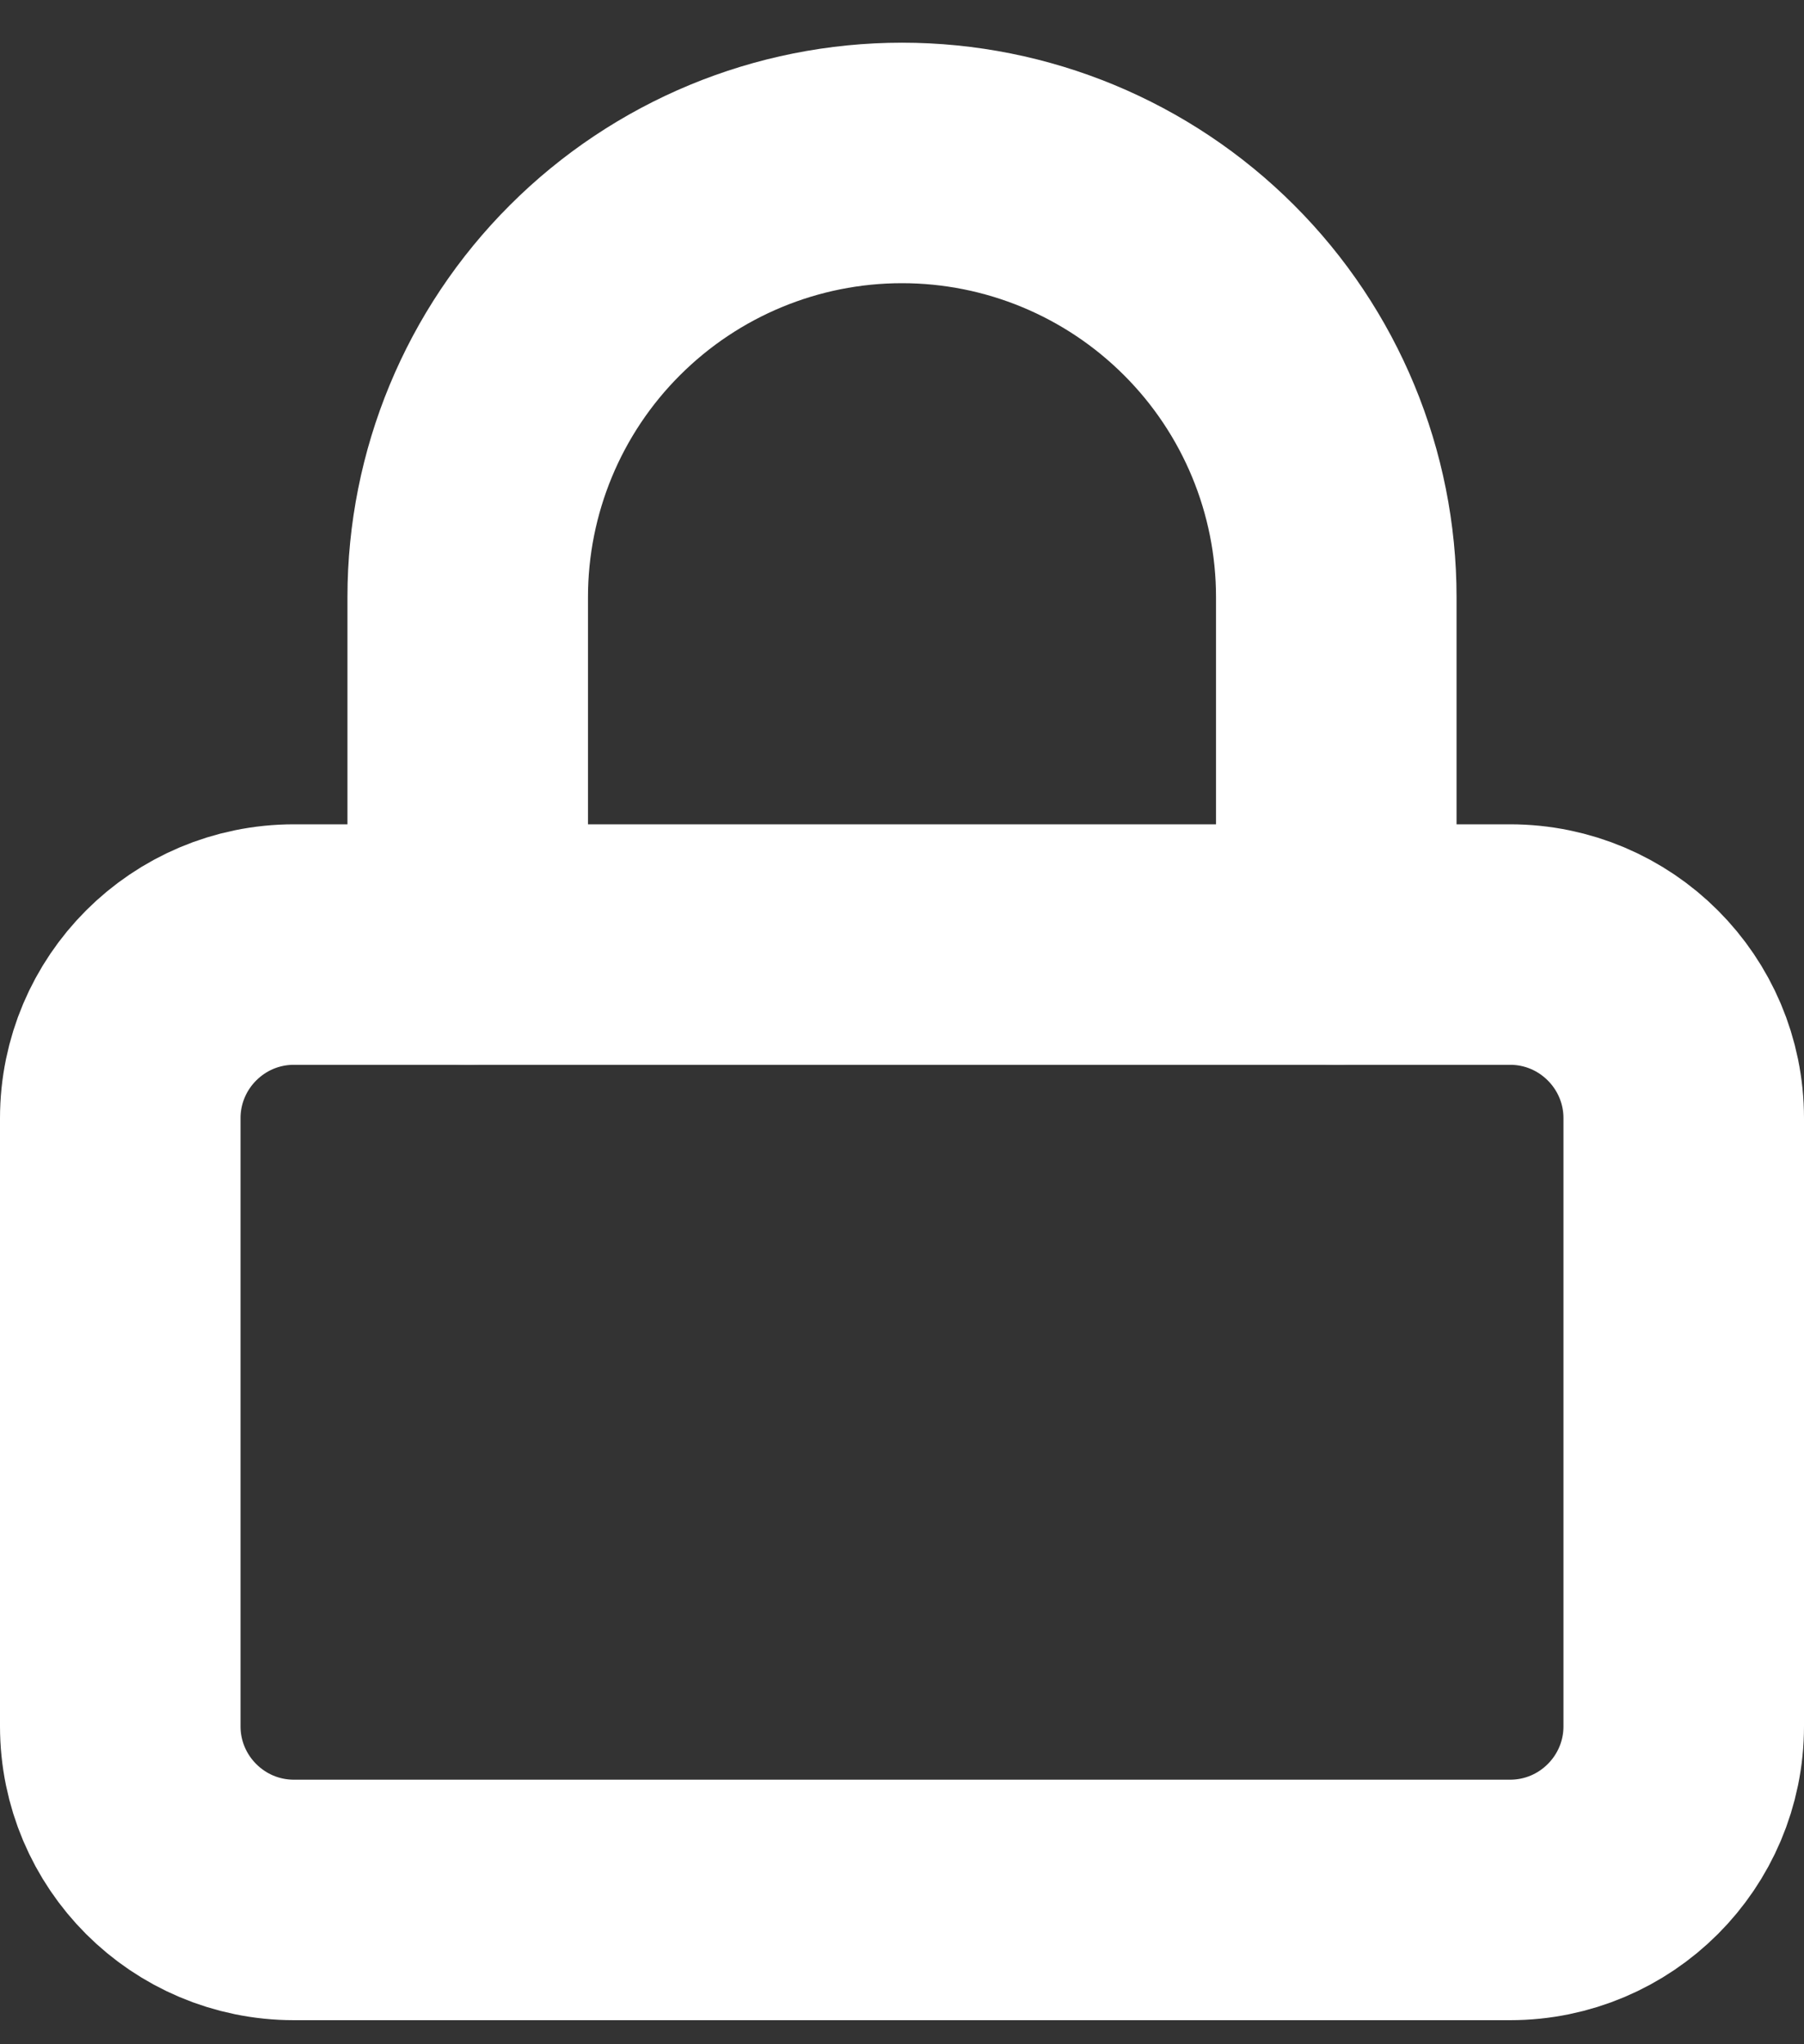 <svg width="15" height="17" viewBox="0 0 15 17" fill="none" xmlns="http://www.w3.org/2000/svg">
<rect x="0" y="0" width="15" height="17" fill="#333333" stroke="none"/>
<path d="M12.556 7.855H2.444C1.647 7.855 1 8.502 1 9.3V14.355C1 15.153 1.647 15.8 2.444 15.8H12.556C13.353 15.8 14 15.153 14 14.355V9.3C14 8.502 13.353 7.855 12.556 7.855Z" stroke="white" stroke-width="2" stroke-linecap="round" stroke-linejoin="round"/>
<path d="M3.889 7.855V4.966C3.889 4.009 4.269 3.09 4.947 2.413C5.624 1.736 6.542 1.355 7.5 1.355C8.458 1.355 9.376 1.736 10.053 2.413C10.731 3.09 11.111 4.009 11.111 4.966V7.855" stroke="white" stroke-width="2" stroke-linecap="round" stroke-linejoin="round"/>
</svg>
